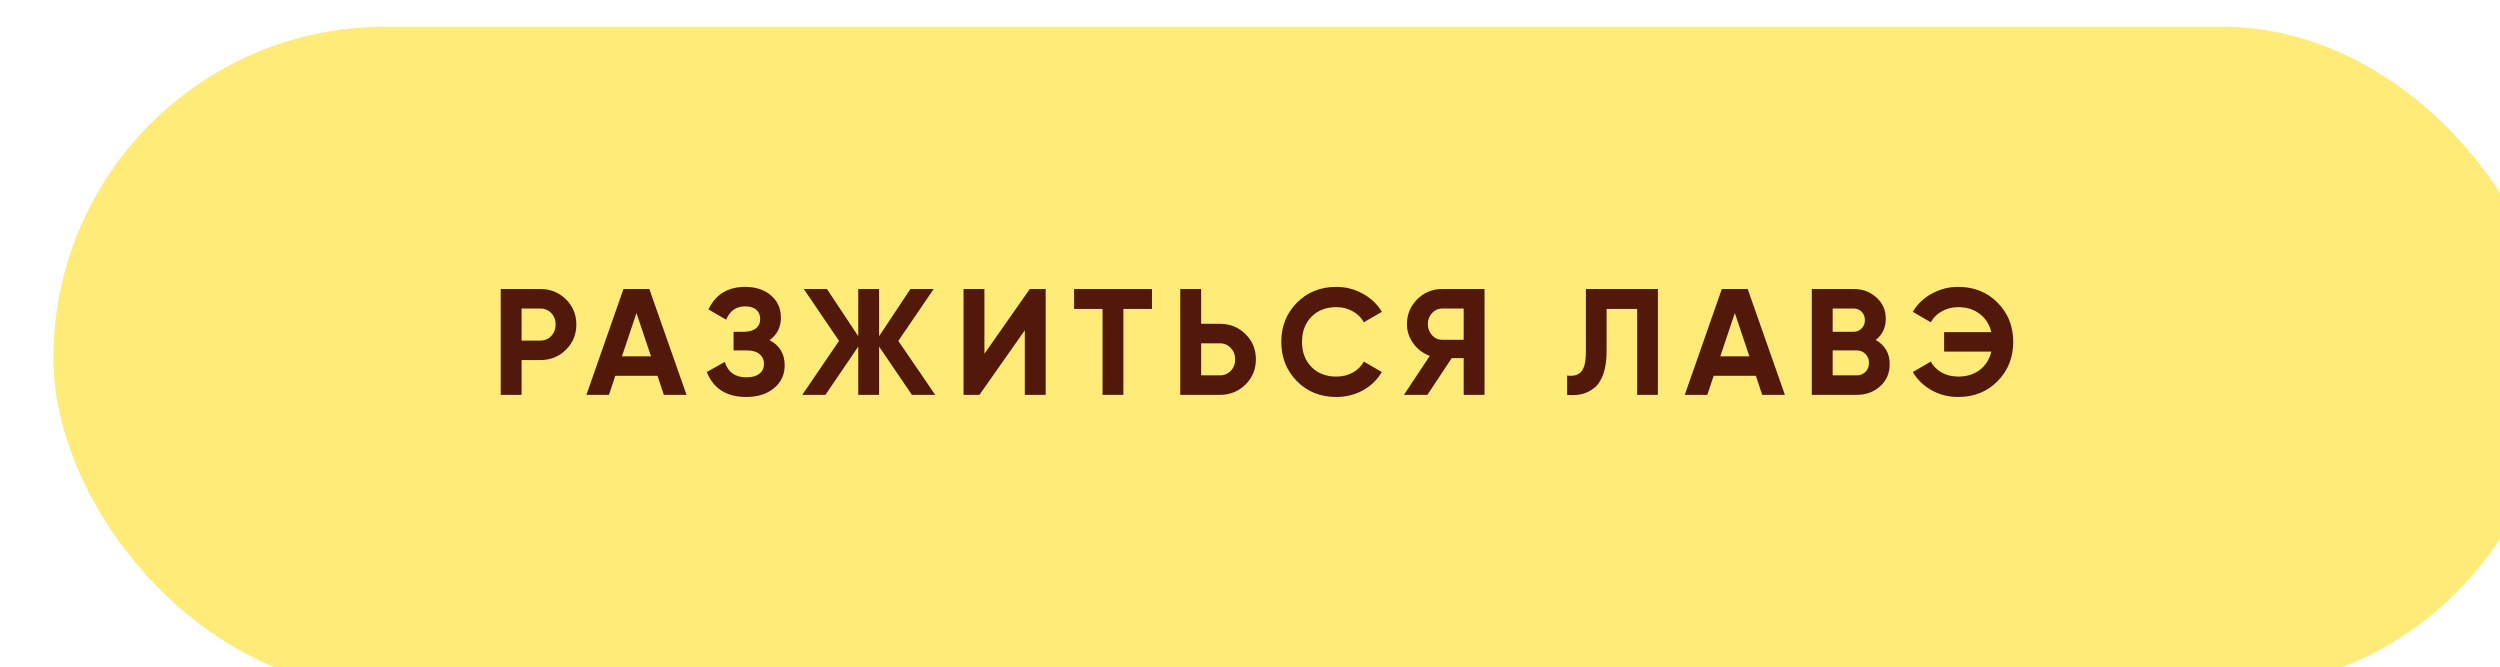 <?xml version="1.0" encoding="UTF-8"?> <svg xmlns="http://www.w3.org/2000/svg" width="281" height="75" viewBox="0 0 281 75" fill="none"> <g filter="url(#filter0_i_1007_46)"> <rect width="281" height="74.523" rx="37.261" fill="#FFEB77"></rect> </g> <path d="M60.718 32.483C61.862 32.483 62.826 32.869 63.608 33.639C64.39 34.41 64.781 35.356 64.781 36.478C64.781 37.6 64.39 38.547 63.608 39.318C62.826 40.088 61.862 40.474 60.718 40.474H58.627V44.383H56.281V32.483H60.718ZM60.718 38.281C61.216 38.281 61.63 38.111 61.959 37.77C62.287 37.419 62.452 36.989 62.452 36.478C62.452 35.957 62.287 35.526 61.959 35.187C61.63 34.846 61.216 34.676 60.718 34.676H58.627V38.281H60.718ZM74.616 44.383L73.902 42.242H69.159L68.445 44.383H65.912L70.077 32.483H72.984L77.166 44.383H74.616ZM69.907 40.048H73.171L71.539 35.187L69.907 40.048ZM86.499 38.23C87.632 38.83 88.198 39.771 88.198 41.051C88.198 42.117 87.796 42.978 86.992 43.636C86.187 44.293 85.15 44.621 83.88 44.621C81.671 44.621 80.192 43.687 79.444 41.816L81.466 40.678C81.829 41.834 82.634 42.411 83.88 42.411C84.526 42.411 85.019 42.276 85.359 42.004C85.7 41.731 85.87 41.363 85.87 40.898C85.87 40.434 85.7 40.066 85.359 39.794C85.031 39.522 84.555 39.386 83.931 39.386H82.453V37.294H83.575C84.164 37.294 84.623 37.17 84.951 36.92C85.28 36.66 85.445 36.309 85.445 35.867C85.445 35.425 85.303 35.079 85.019 34.83C84.736 34.569 84.317 34.438 83.761 34.438C82.742 34.438 82.028 34.937 81.62 35.934L79.63 34.779C80.435 33.09 81.812 32.245 83.761 32.245C84.94 32.245 85.903 32.563 86.651 33.197C87.4 33.832 87.773 34.671 87.773 35.714C87.773 36.779 87.349 37.617 86.499 38.23ZM105.119 44.383H102.501L98.811 38.961V44.383H96.466V38.961L92.776 44.383H90.175L94.306 38.315L90.346 32.483H92.947L96.466 37.788V32.483H98.811V37.788L102.331 32.483H104.949L100.971 38.315L105.119 44.383ZM115.188 44.383V37.124L110.088 44.383H108.303V32.483H110.649V39.76L115.749 32.483H117.534V44.383H115.188ZM129.482 32.483V34.727H126.269V44.383H123.923V34.727H120.727V32.483H129.482ZM137.099 36.394C138.243 36.394 139.207 36.779 139.989 37.55C140.771 38.32 141.162 39.267 141.162 40.389C141.162 41.511 140.771 42.457 139.989 43.227C139.207 43.998 138.243 44.383 137.099 44.383H132.662V32.483H135.008V36.394H137.099ZM137.099 42.191C137.597 42.191 138.011 42.02 138.34 41.681C138.668 41.34 138.833 40.91 138.833 40.389C138.833 39.879 138.668 39.453 138.34 39.114C138.011 38.762 137.597 38.587 137.099 38.587H135.008V42.191H137.099ZM150.203 44.621C148.412 44.621 146.933 44.026 145.766 42.837C144.599 41.647 144.015 40.179 144.015 38.434C144.015 36.677 144.599 35.209 145.766 34.031C146.933 32.84 148.412 32.245 150.203 32.245C151.28 32.245 152.271 32.501 153.178 33.011C154.096 33.509 154.81 34.189 155.32 35.05L153.297 36.224C153.002 35.691 152.583 35.277 152.039 34.983C151.495 34.676 150.883 34.523 150.203 34.523C149.047 34.523 148.112 34.886 147.398 35.611C146.695 36.337 146.344 37.278 146.344 38.434C146.344 39.578 146.695 40.513 147.398 41.239C148.112 41.964 149.047 42.327 150.203 42.327C150.883 42.327 151.495 42.179 152.039 41.885C152.594 41.578 153.014 41.165 153.297 40.644L155.32 41.816C154.81 42.678 154.102 43.364 153.195 43.873C152.288 44.372 151.291 44.621 150.203 44.621ZM166.863 32.483V44.383H164.517V40.252H163.174L160.437 44.383H157.802L160.709 39.998C159.95 39.725 159.332 39.261 158.856 38.603C158.38 37.946 158.142 37.221 158.142 36.428C158.142 35.34 158.528 34.41 159.298 33.639C160.069 32.869 161.004 32.483 162.103 32.483H166.863ZM162.103 38.196H164.517V34.676H162.103C161.661 34.676 161.282 34.846 160.964 35.187C160.647 35.526 160.488 35.94 160.488 36.428C160.488 36.915 160.647 37.334 160.964 37.685C161.282 38.026 161.661 38.196 162.103 38.196ZM176.146 44.383V42.208C176.848 42.309 177.375 42.168 177.727 41.782C178.078 41.397 178.254 40.644 178.254 39.522V32.483H186.346V44.383H184.017V34.727H180.583V39.453C180.583 40.485 180.458 41.352 180.209 42.054C179.959 42.757 179.614 43.279 179.172 43.618C178.741 43.959 178.276 44.185 177.778 44.298C177.29 44.412 176.746 44.44 176.146 44.383ZM198.072 44.383L197.358 42.242H192.615L191.901 44.383H189.368L193.533 32.483H196.44L200.622 44.383H198.072ZM193.363 40.048H196.627L194.995 35.187L193.363 40.048ZM210.838 38.212C211.881 38.813 212.402 39.72 212.402 40.932C212.402 41.941 212.045 42.769 211.331 43.414C210.617 44.06 209.739 44.383 208.696 44.383H203.647V32.483H208.339C209.359 32.483 210.215 32.801 210.906 33.435C211.609 34.059 211.96 34.858 211.96 35.833C211.96 36.819 211.586 37.612 210.838 38.212ZM208.339 34.676H205.993V37.294H208.339C208.702 37.294 209.002 37.17 209.24 36.92C209.49 36.671 209.614 36.359 209.614 35.986C209.614 35.611 209.495 35.3 209.257 35.05C209.019 34.801 208.713 34.676 208.339 34.676ZM208.696 42.191C209.093 42.191 209.422 42.06 209.682 41.8C209.943 41.528 210.073 41.188 210.073 40.779C210.073 40.383 209.943 40.054 209.682 39.794C209.422 39.522 209.093 39.386 208.696 39.386H205.993V42.191H208.696ZM220.099 32.245C221.889 32.245 223.368 32.84 224.536 34.031C225.703 35.209 226.287 36.677 226.287 38.434C226.287 40.179 225.703 41.647 224.536 42.837C223.368 44.026 221.889 44.621 220.099 44.621C219.022 44.621 218.03 44.372 217.124 43.873C216.217 43.364 215.509 42.678 214.999 41.816L217.022 40.644C217.305 41.165 217.719 41.578 218.263 41.885C218.818 42.179 219.43 42.327 220.099 42.327C221.062 42.327 221.872 42.077 222.53 41.578C223.187 41.069 223.618 40.383 223.822 39.522H218.518V37.328H223.822C223.618 36.467 223.187 35.787 222.53 35.288C221.872 34.779 221.062 34.523 220.099 34.523C219.43 34.523 218.824 34.676 218.28 34.983C217.736 35.277 217.316 35.691 217.022 36.224L214.999 35.05C215.509 34.189 216.217 33.509 217.124 33.011C218.042 32.501 219.033 32.245 220.099 32.245Z" fill="#52190A"></path> <defs> <filter id="filter0_i_1007_46" x="0" y="0" width="287" height="77.523" filterUnits="userSpaceOnUse" color-interpolation-filters="sRGB"> <feFlood flood-opacity="0" result="BackgroundImageFix"></feFlood> <feBlend mode="normal" in="SourceGraphic" in2="BackgroundImageFix" result="shape"></feBlend> <feColorMatrix in="SourceAlpha" type="matrix" values="0 0 0 0 0 0 0 0 0 0 0 0 0 0 0 0 0 0 127 0" result="hardAlpha"></feColorMatrix> <feOffset dx="6" dy="3"></feOffset> <feGaussianBlur stdDeviation="8"></feGaussianBlur> <feComposite in2="hardAlpha" operator="arithmetic" k2="-1" k3="1"></feComposite> <feColorMatrix type="matrix" values="0 0 0 0 1 0 0 0 0 1 0 0 0 0 1 0 0 0 0.45 0"></feColorMatrix> <feBlend mode="normal" in2="shape" result="effect1_innerShadow_1007_46"></feBlend> </filter> </defs> </svg> 